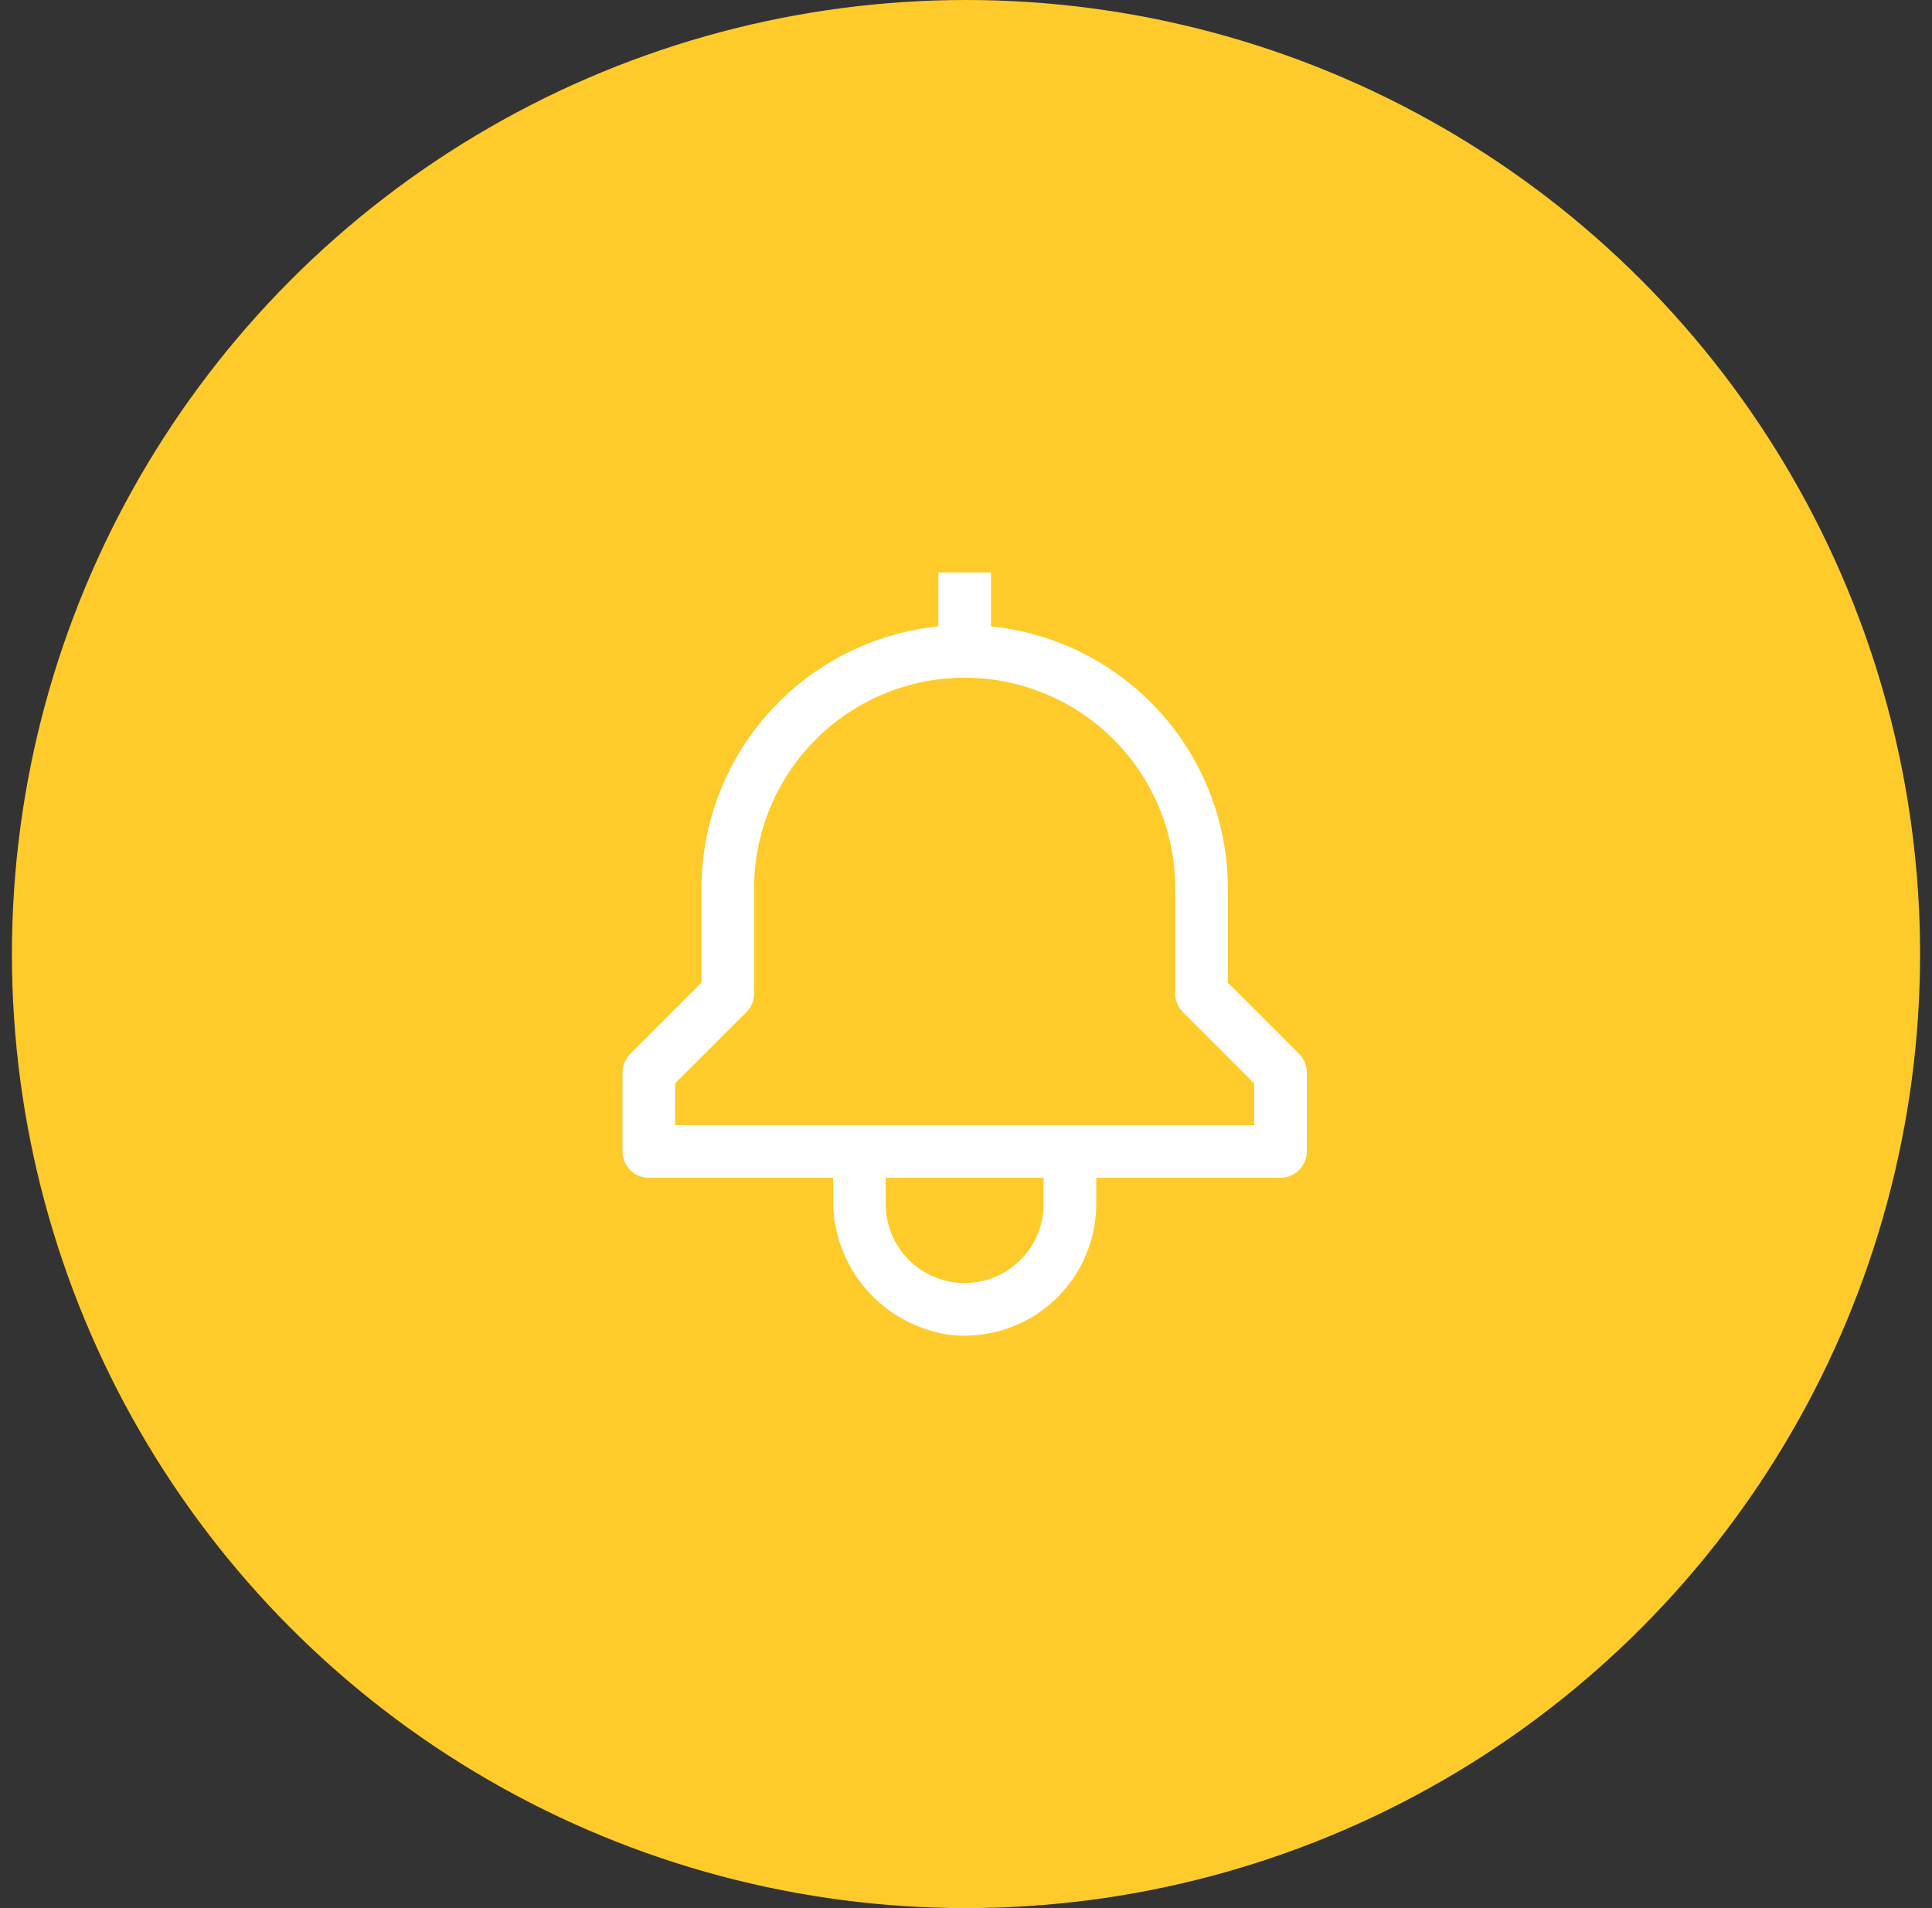 <svg width="81" height="80" viewBox="0 0 81 80" fill="none" xmlns="http://www.w3.org/2000/svg">
<rect x="0" y="0" width="81" height="80" fill="#333333" stroke="none"/>
<circle cx="40.5" cy="40" r="40" fill="#FFCB2A"/>
<path d="M54.465 44.185L51.478 41.198V37.241C51.475 34.507 50.458 31.871 48.624 29.843C46.789 27.815 44.268 26.539 41.548 26.262V24H39.341V26.262C36.62 26.539 34.099 27.815 32.265 29.843C30.431 31.871 29.413 34.507 29.41 37.241V41.198L26.423 44.185C26.216 44.392 26.1 44.673 26.1 44.965V48.276C26.1 48.568 26.216 48.849 26.423 49.056C26.63 49.263 26.91 49.379 27.203 49.379H34.927V50.236C34.903 51.636 35.397 52.996 36.313 54.054C37.229 55.113 38.504 55.796 39.892 55.973C40.66 56.049 41.434 55.964 42.166 55.723C42.898 55.481 43.572 55.09 44.144 54.572C44.715 54.055 45.172 53.424 45.485 52.72C45.798 52.015 45.961 51.253 45.961 50.482V49.379H53.685C53.978 49.379 54.259 49.263 54.466 49.056C54.673 48.849 54.789 48.568 54.789 48.276V44.965C54.789 44.673 54.672 44.392 54.465 44.185ZM43.755 50.482C43.755 51.36 43.406 52.202 42.785 52.823C42.164 53.444 41.322 53.793 40.444 53.793C39.566 53.793 38.724 53.444 38.103 52.823C37.483 52.202 37.134 51.36 37.134 50.482V49.379H43.755V50.482ZM52.582 47.172H28.306V45.422L31.294 42.435C31.5 42.228 31.617 41.947 31.617 41.655V37.241C31.617 34.9 32.547 32.655 34.202 30.999C35.858 29.344 38.103 28.414 40.444 28.414C42.785 28.414 45.031 29.344 46.686 30.999C48.342 32.655 49.272 34.9 49.272 37.241V41.655C49.272 41.947 49.388 42.228 49.595 42.435L52.582 45.422V47.172Z" fill="white"/>
</svg>
